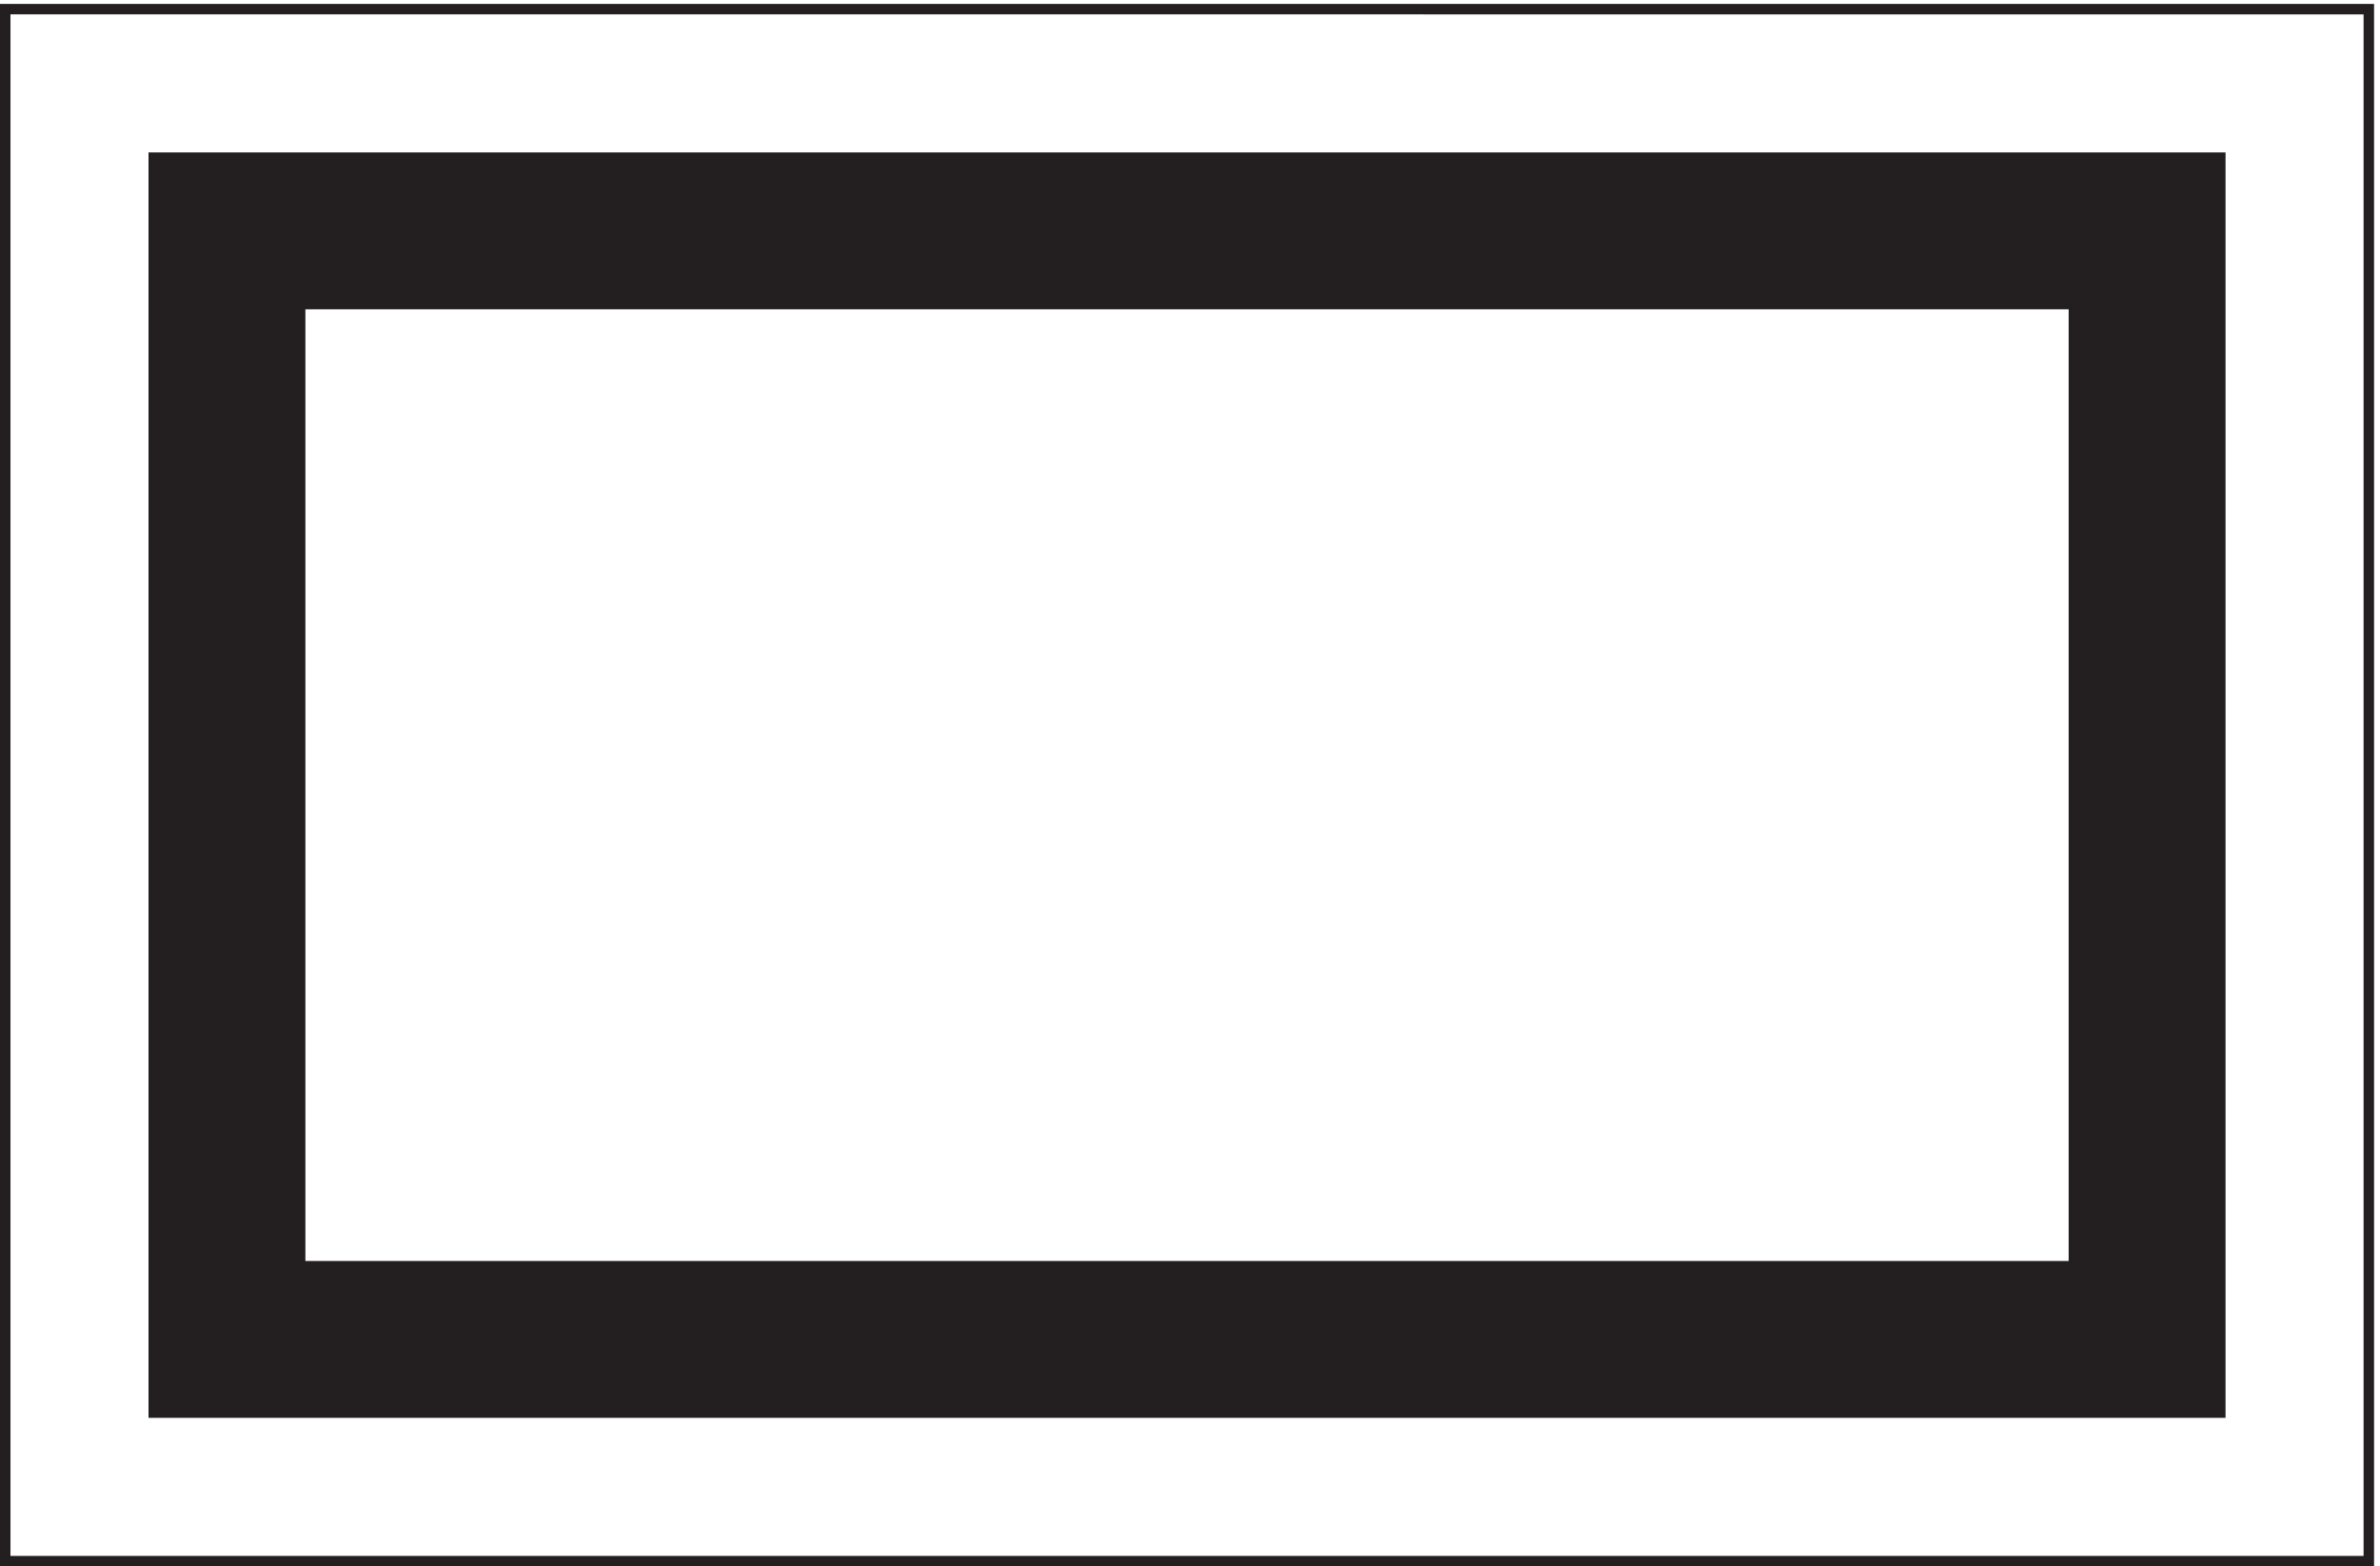 <svg xmlns="http://www.w3.org/2000/svg" xml:space="preserve" width="227" height="149.4"><path d="M3.332 1116.66V3.66H1698.33v1113Z" style="fill:none;stroke:#231f20;stroke-width:7.5;stroke-linecap:butt;stroke-linejoin:miter;stroke-miterlimit:10;stroke-dasharray:none;stroke-opacity:1" transform="matrix(.133 0 0 -.133 .056 149.388)"/><path d="M214.832 905.16v-690H1486.83v690zm-105 105v-900H1591.83v900H109.832" style="fill:#231f20;fill-opacity:1;fill-rule:evenodd;stroke:none" transform="matrix(.133 0 0 -.133 .056 149.388)"/><path d="M214.832 905.16v-690H1486.83v690zm-105 105v-900H1591.83v900z" style="fill:none;stroke:#231f20;stroke-width:7.5;stroke-linecap:butt;stroke-linejoin:miter;stroke-miterlimit:10;stroke-dasharray:none;stroke-opacity:1" transform="matrix(.133 0 0 -.133 .056 149.388)"/></svg>
